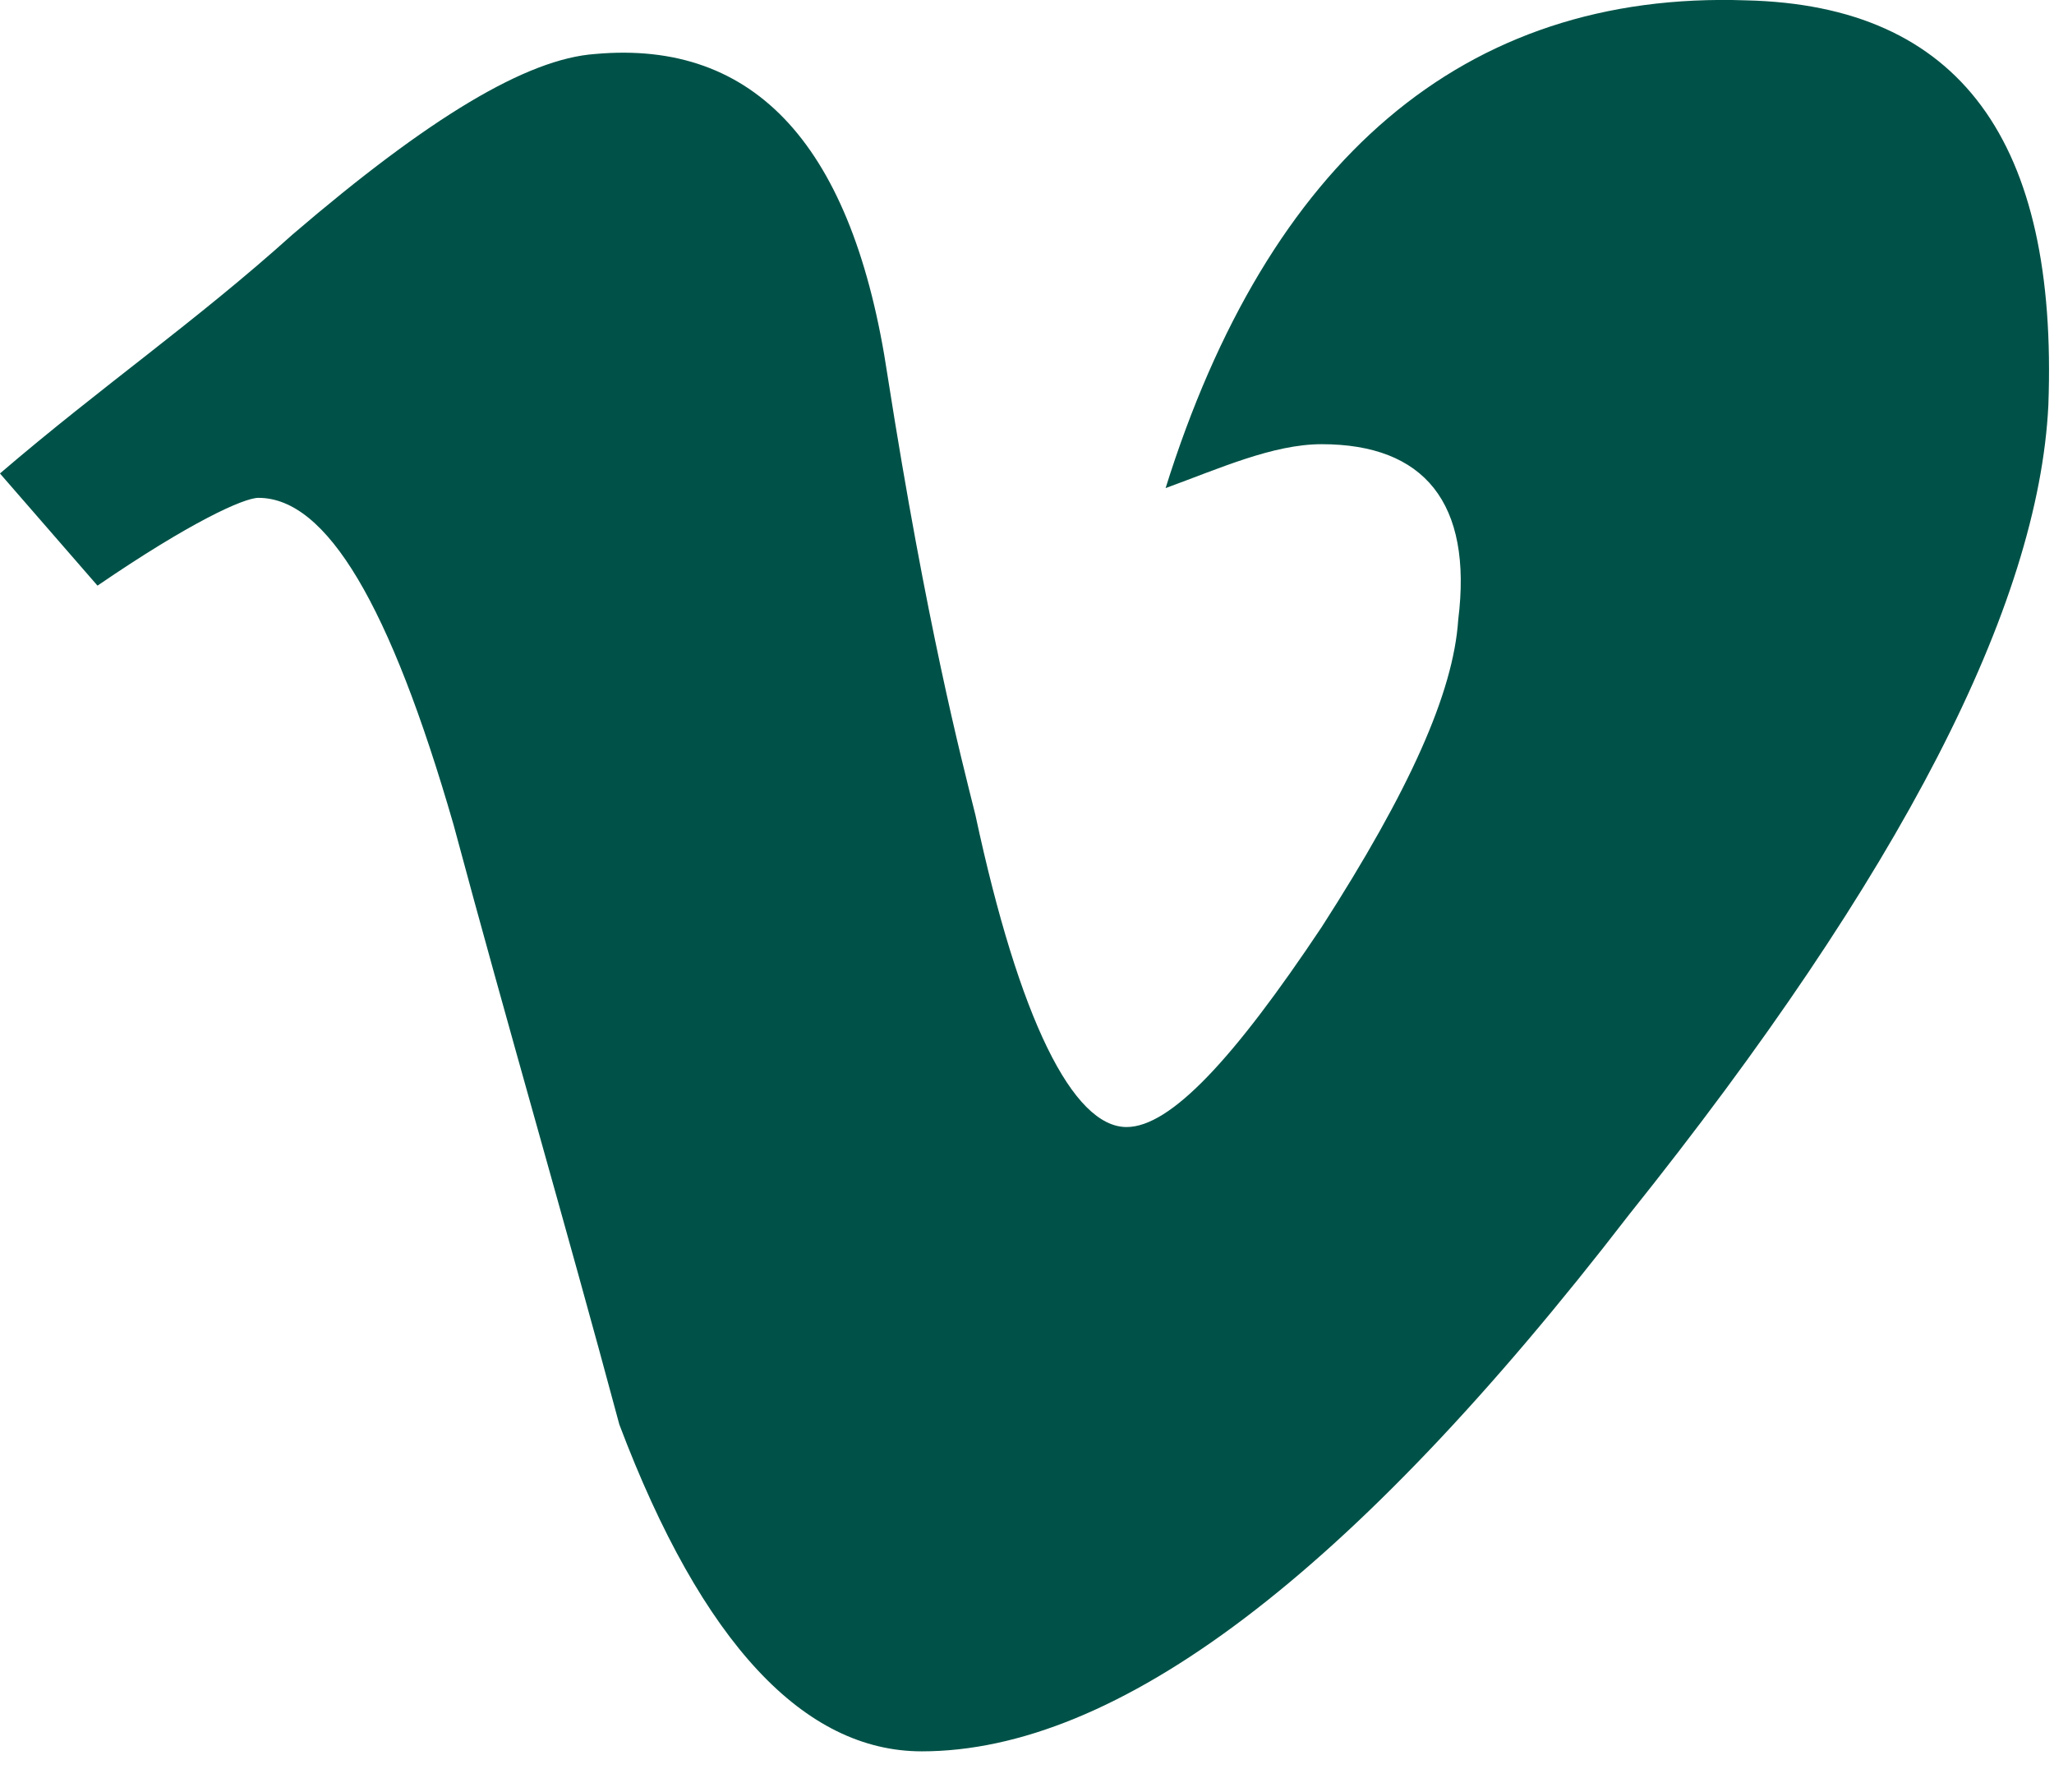 <svg viewBox="0 0 47 41" xmlns="http://www.w3.org/2000/svg" xml:space="preserve" style="fill-rule:evenodd;clip-rule:evenodd;stroke-linejoin:round;stroke-miterlimit:2"><path d="M45 14.3c-.2 4.1-3 9.6-8.6 16.6-5.7 7.4-10.5 11-14.5 11-2.4 0-4.5-2.2-6.2-6.7-1.1-4.1-2.3-8.2-3.4-12.3-1.3-4.5-2.6-6.7-4-6.7-.3 0-1.4.5-3.3 1.8l-2-2.3c2.1-1.8 4-3.1 6-4.9 2.8-2.4 4.8-3.6 6.2-3.7 3.3-.3 5.3 1.9 6 6.6.8 5.1 1.5 7.8 1.8 9 .9 4.2 2 6.4 3.1 6.4.9 0 2.2-1.4 4-4.1 1.8-2.8 2.7-4.8 2.8-6.3.3-2.4-.7-3.6-2.8-3.6-1 0-2.1.5-3.2.9C29 9.3 33 5.8 38.8 6c4.4.1 6.4 2.9 6.2 8.3Z" style="fill:#005248;fill-rule:nonzero" transform="translate(-3.349 -6.688) scale(1.116)"/></svg>